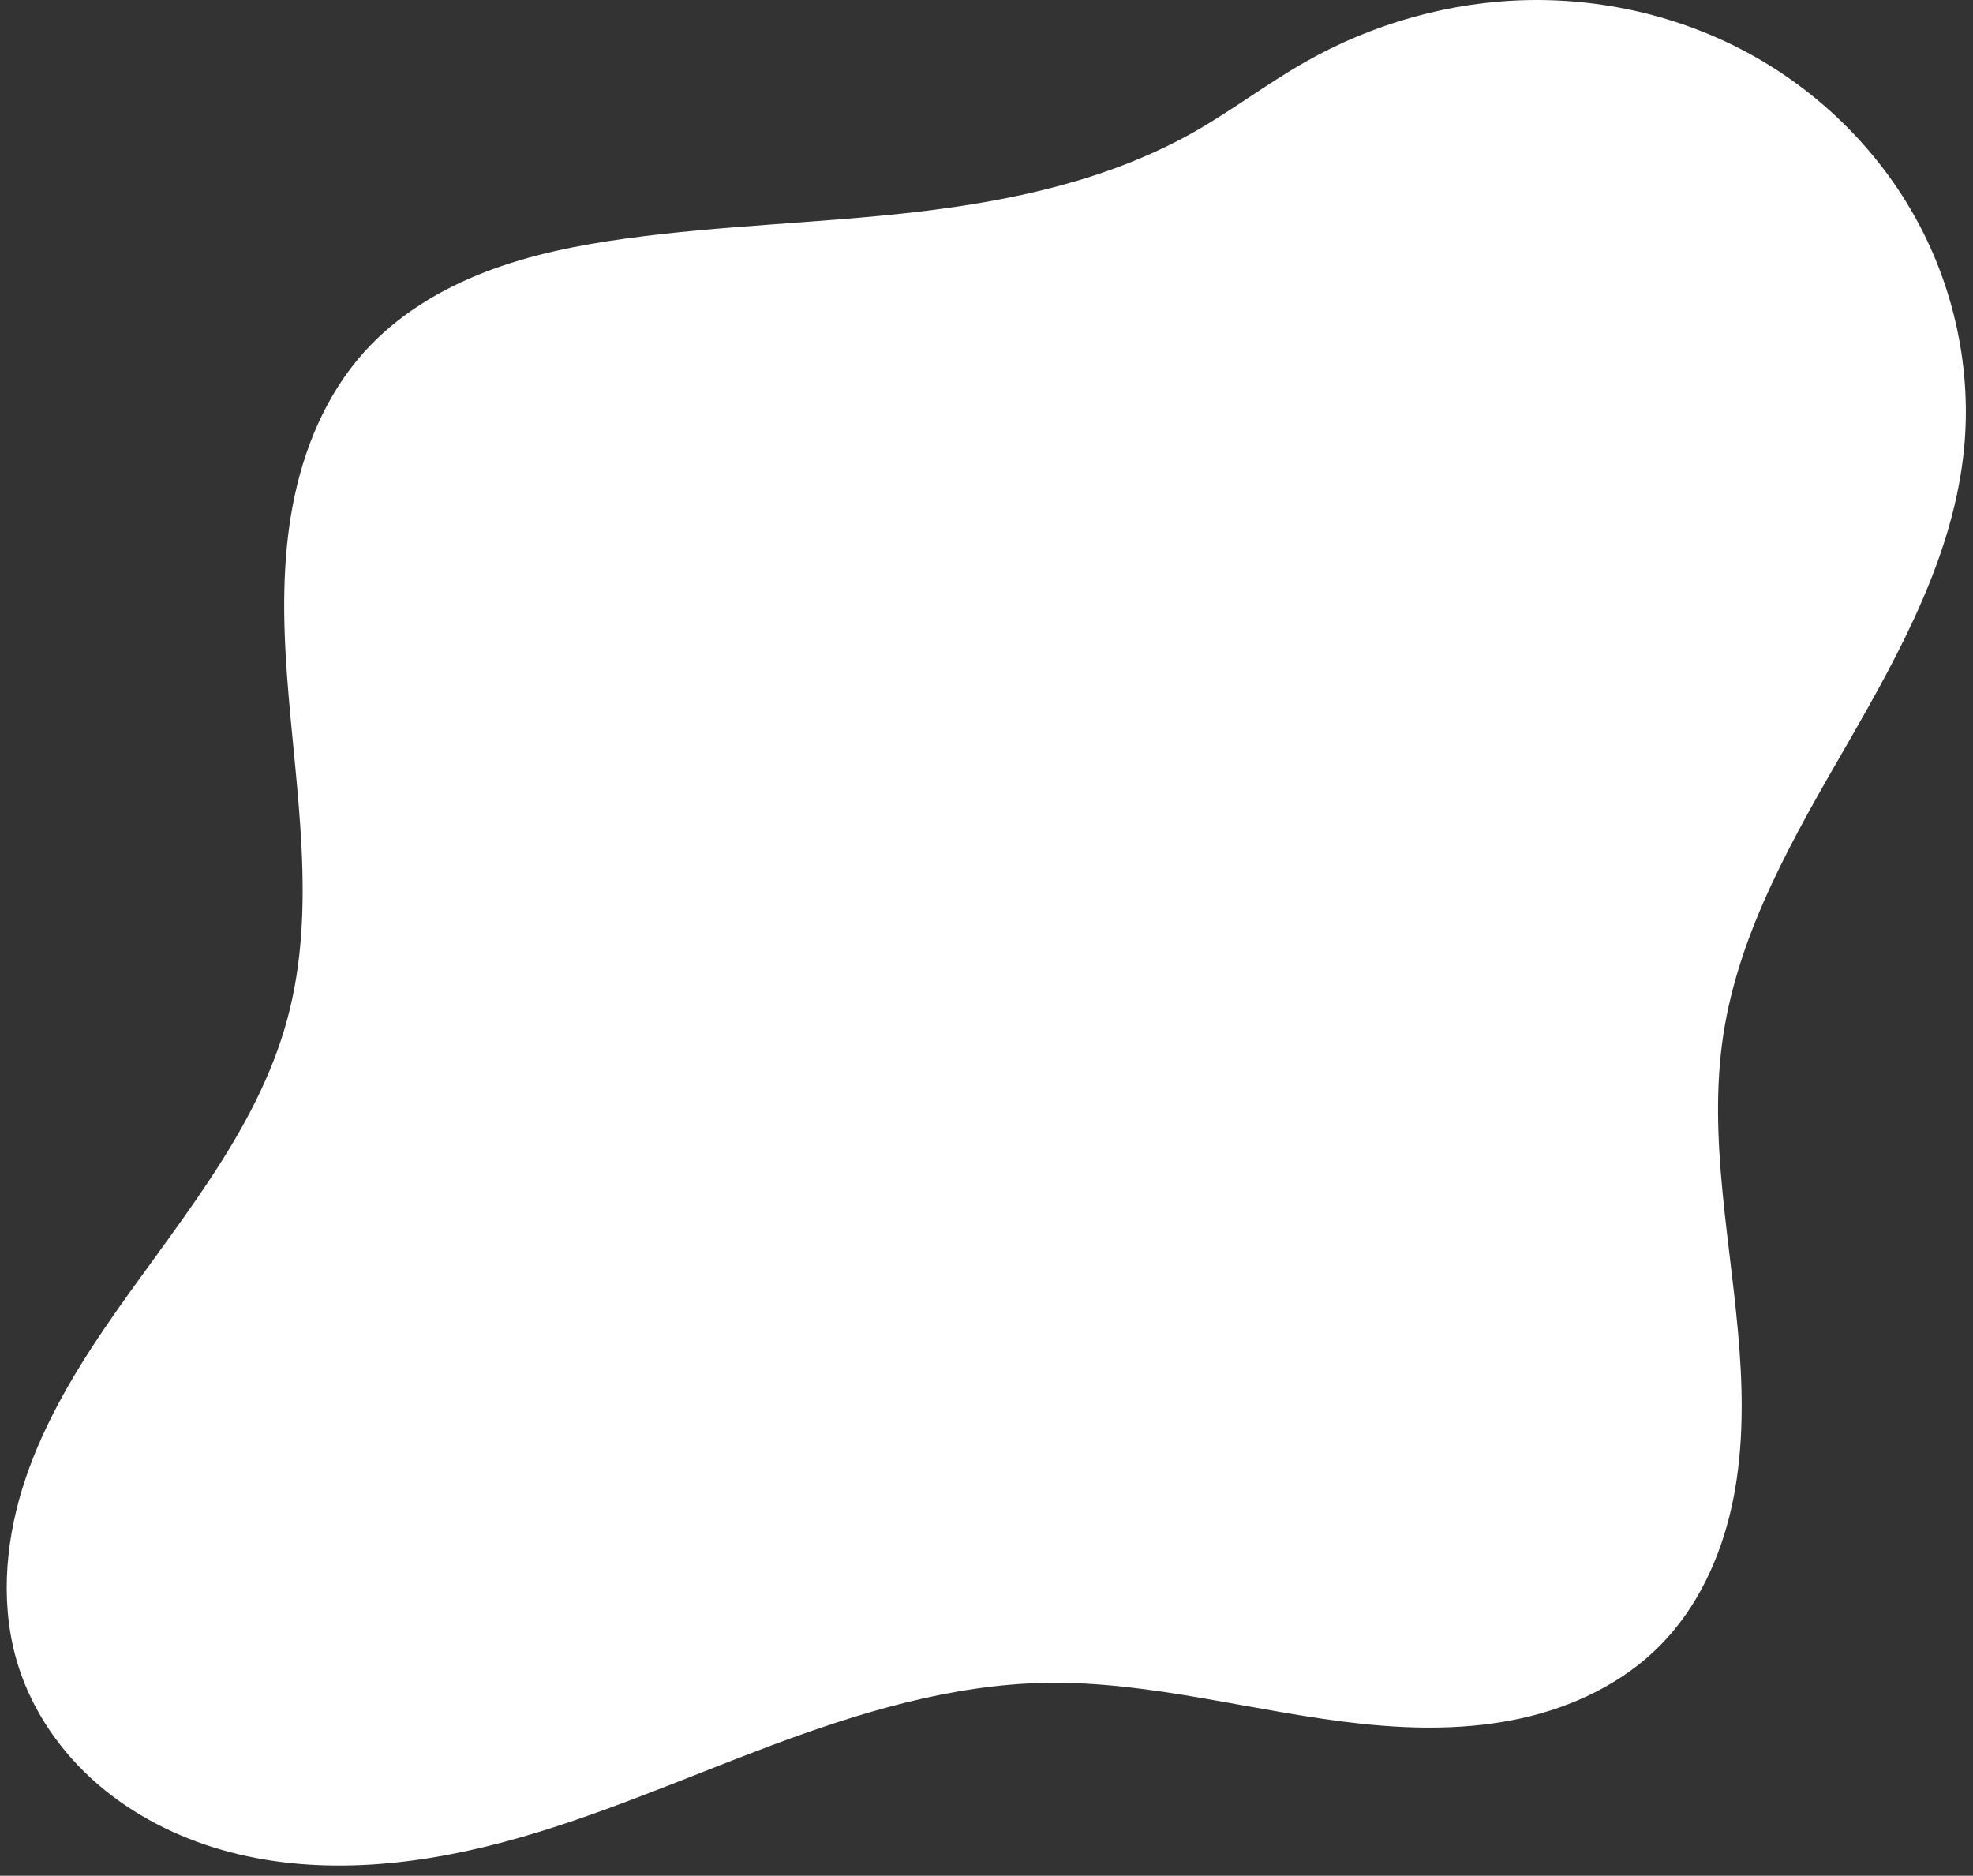 <?xml version="1.0" encoding="UTF-8"?>
<!DOCTYPE svg PUBLIC '-//W3C//DTD SVG 1.0//EN'
          'http://www.w3.org/TR/2001/REC-SVG-20010904/DTD/svg10.dtd'>
<svg height="55.9" preserveAspectRatio="xMidYMid meet" version="1.0" viewBox="-0.2 -0.0 58.8 55.9" width="58.8" xmlns="http://www.w3.org/2000/svg" xmlns:xlink="http://www.w3.org/1999/xlink" zoomAndPan="magnify"
><rect x="-0.2" y="-0.0" width="58.8" height="55.9" fill="#333333" stroke="none"/><g id="change1_1"
  ><path d="m 45.061,0.869 c -1.133,0.645 -2.175,1.441 -3.31,2.084 -2.515,1.424 -5.404,2.049 -8.275,2.382 -2.871,0.333 -5.77,0.395 -8.633,0.788 -1.436,0.197 -2.869,0.48 -4.221,1.004 -1.352,0.524 -2.624,1.299 -3.594,2.377 -1.141,1.268 -1.817,2.905 -2.133,4.581 -0.317,1.676 -0.292,3.398 -0.167,5.099 0.251,3.402 0.897,6.881 0.014,10.176 -0.931,3.475 -3.432,6.266 -5.454,9.242 -1.011,1.488 -1.924,3.065 -2.453,4.784 -0.529,1.719 -0.657,3.599 -0.107,5.312 0.432,1.346 1.271,2.548 2.338,3.474 1.067,0.927 2.357,1.583 3.715,1.973 2.717,0.781 5.642,0.501 8.373,-0.225 2.732,-0.726 5.326,-1.882 7.973,-2.874 2.647,-0.992 5.4,-1.831 8.226,-1.878 3.168,-0.053 6.263,0.889 9.414,1.221 1.575,0.166 3.182,0.177 4.729,-0.162 1.547,-0.339 3.039,-1.047 4.152,-2.174 1.103,-1.116 1.79,-2.596 2.13,-4.128 0.34,-1.532 0.349,-3.119 0.234,-4.684 -0.231,-3.129 -0.953,-6.272 -0.483,-9.374 0.475,-3.138 2.128,-5.954 3.711,-8.704 1.583,-2.751 3.163,-5.627 3.467,-8.786 C 64.931,10.053 64.429,7.669 63.317,5.616 62.205,3.563 60.491,1.845 58.457,0.699 56.423,-0.447 54.076,-1.022 51.741,-0.981 49.407,-0.94 47.09,-0.286 45.061,0.869 Z" fill="#fff" transform="translate(-6.372 .983)"
  /></g
></svg
>
